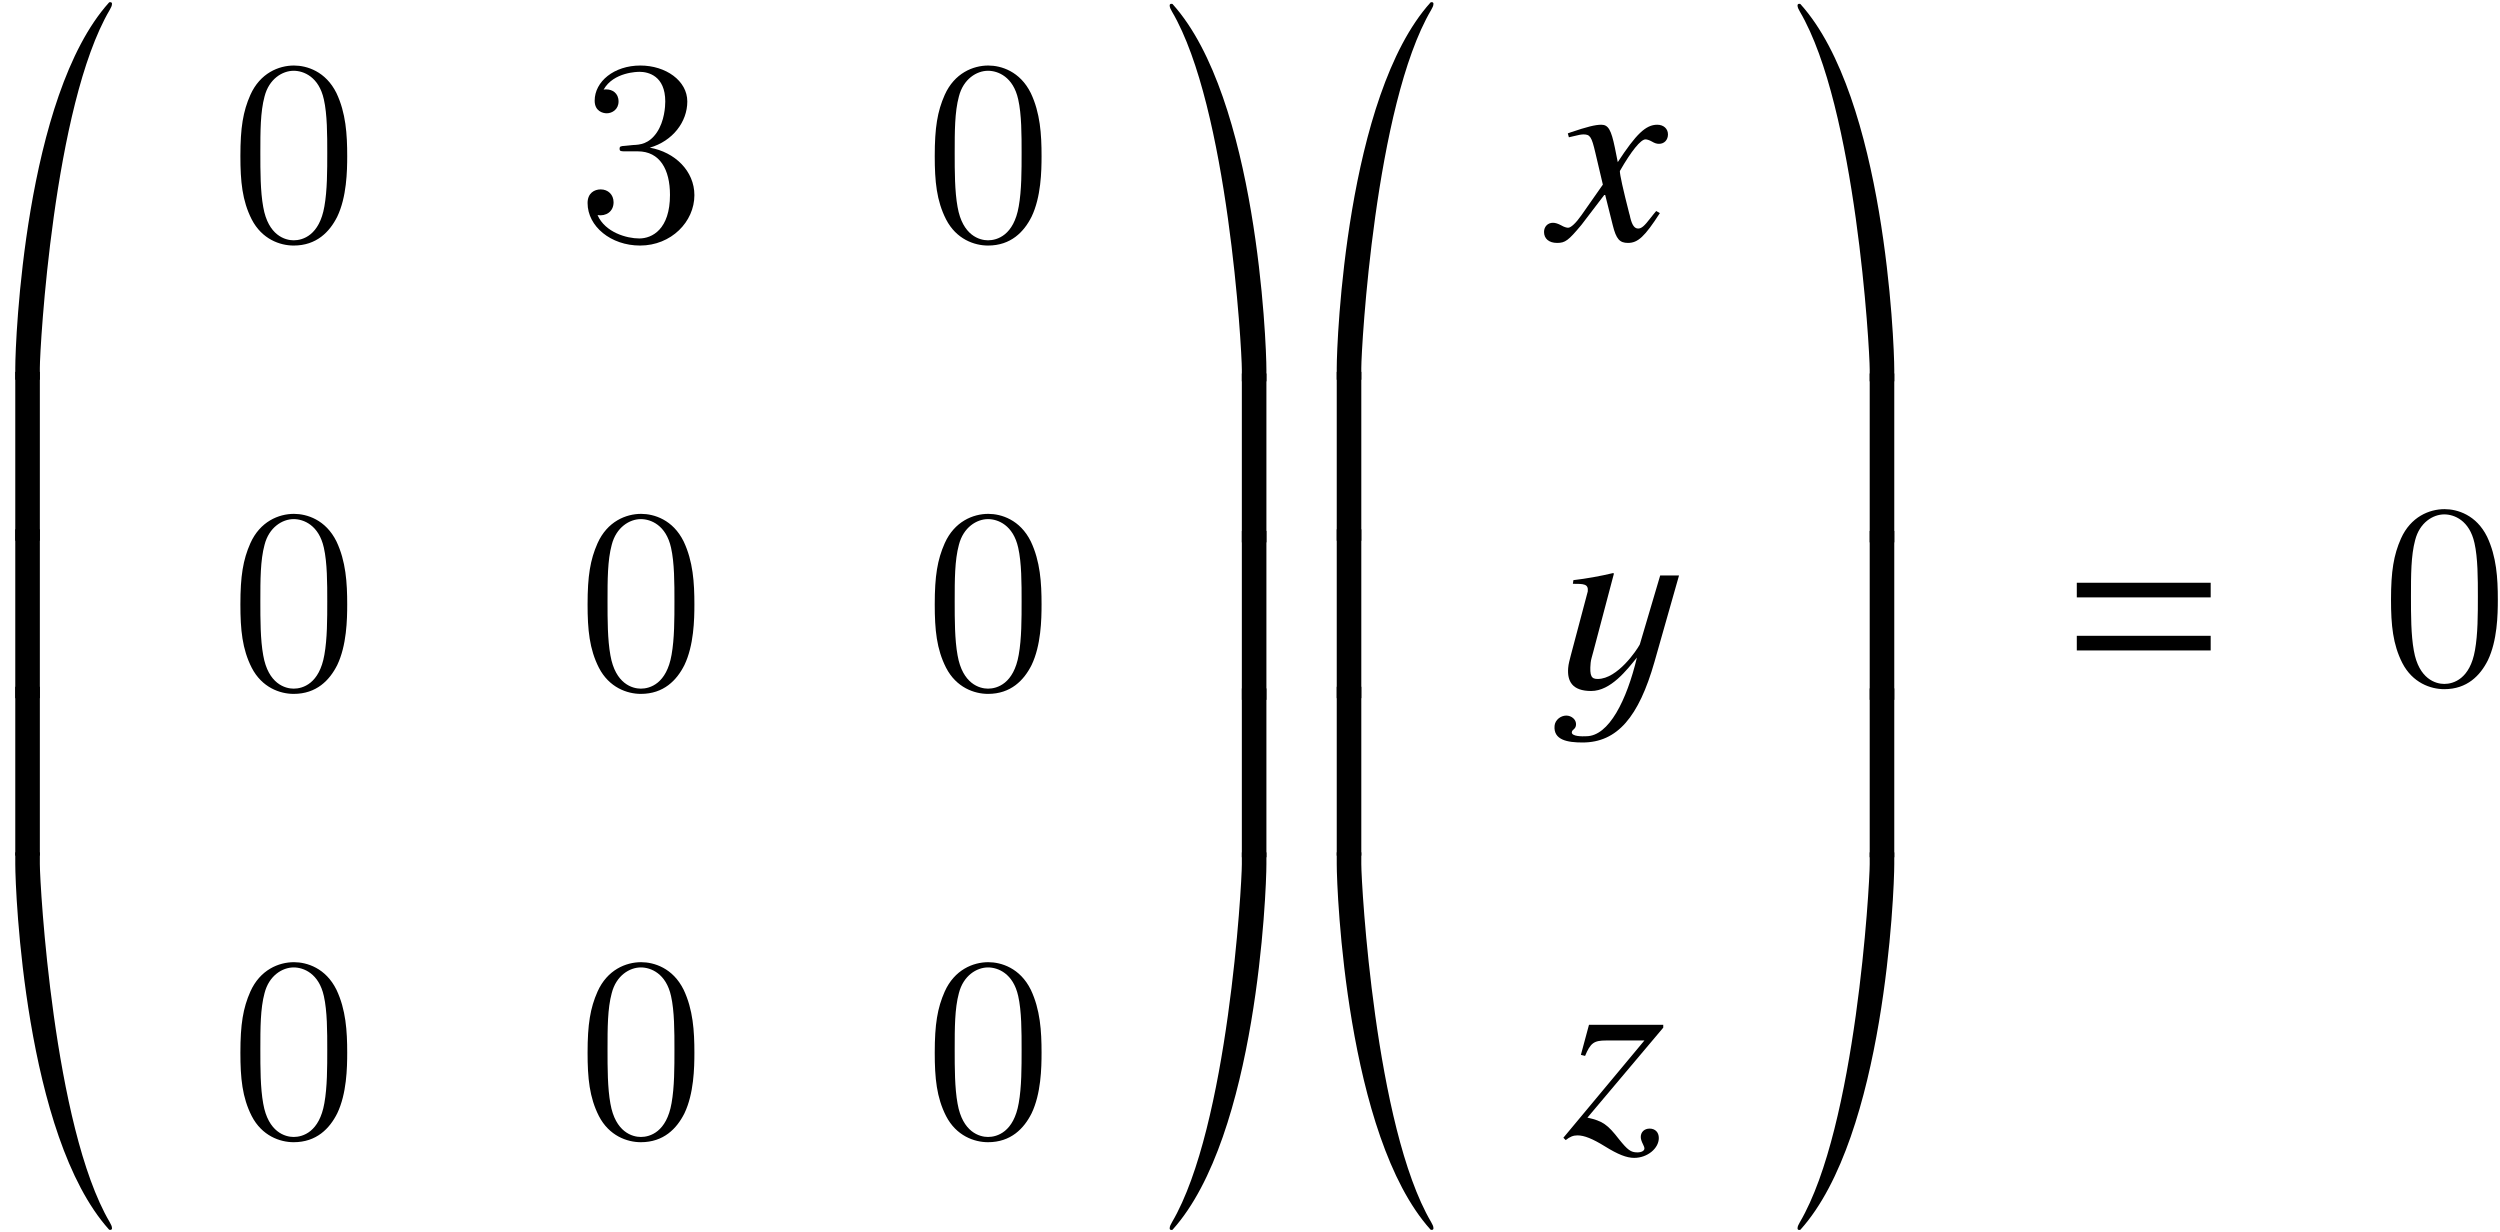 <?xml version='1.0' encoding='UTF-8'?>
<!-- This file was generated by dvisvgm 2.11.1 -->
<svg version='1.1' xmlns='http://www.w3.org/2000/svg' xmlns:xlink='http://www.w3.org/1999/xlink' width='113.887pt' height='56.131pt' viewBox='167.963 82.595 113.887 56.131'>
<defs>
<path id='g4-169' d='M5.002-16.889C5.002-16.937 4.967-16.961 4.931-16.961C4.907-16.961 4.871-16.961 4.859-16.937C1.036-12.673 .596-1.56 .596-.298V.238H1.715V-.298C1.715-1.263 2.346-12.268 4.895-16.603C4.955-16.71 5.002-16.794 5.002-16.889Z'/>
<path id='g4-170' d='M.357-16.889C.357-16.794 .405-16.71 .465-16.603C3.013-12.268 3.645-1.263 3.645-.298V.238H4.764V-.298C4.764-1.56 4.324-12.673 .5-16.937C.488-16.961 .453-16.961 .429-16.961C.393-16.961 .357-16.937 .357-16.889Z'/>
<path id='g4-171' d='M5.002 0C5.002-.095 4.955-.179 4.895-.286C2.346-4.621 1.715-15.627 1.715-16.591V-17.127H.596V-16.591C.596-15.329 1.036-4.216 4.859 .048C4.871 .071 4.907 .071 4.931 .071C4.967 .071 5.002 .048 5.002 0Z'/>
<path id='g4-172' d='M.357-.071C.357-.024 .393 0 .429 0C.453 0 .488 0 .5-.024C4.324-4.288 4.764-15.4 4.764-16.663V-17.199H3.645V-16.663C3.645-15.698 3.013-4.693 .465-.357C.405-.25 .357-.167 .357-.071Z'/>
<path id='g4-173' d='M1.715 .25V-7.444H.596V.25H1.715Z'/>
<path id='g4-174' d='M4.764 .25V-7.444H3.645V.25H4.764Z'/>
<path id='g9-48' d='M5.356-3.826C5.356-4.818 5.296-5.786 4.866-6.695C4.376-7.687 3.515-7.95 2.929-7.95C2.236-7.95 1.387-7.603 .944-6.611C.61-5.858 .49-5.117 .49-3.826C.49-2.666 .574-1.793 1.004-.944C1.47-.036 2.295 .251 2.917 .251C3.957 .251 4.555-.371 4.902-1.064C5.332-1.961 5.356-3.132 5.356-3.826ZM2.917 .012C2.534 .012 1.757-.203 1.53-1.506C1.399-2.224 1.399-3.132 1.399-3.969C1.399-4.949 1.399-5.834 1.59-6.539C1.793-7.34 2.403-7.711 2.917-7.711C3.371-7.711 4.065-7.436 4.292-6.408C4.447-5.727 4.447-4.782 4.447-3.969C4.447-3.168 4.447-2.26 4.316-1.53C4.089-.215 3.335 .012 2.917 .012Z'/>
<path id='g9-51' d='M2.2-4.292C1.997-4.28 1.949-4.268 1.949-4.16C1.949-4.041 2.008-4.041 2.224-4.041H2.774C3.79-4.041 4.244-3.204 4.244-2.056C4.244-.49 3.431-.072 2.845-.072C2.271-.072 1.291-.347 .944-1.136C1.327-1.076 1.674-1.291 1.674-1.722C1.674-2.068 1.423-2.307 1.088-2.307C.801-2.307 .49-2.14 .49-1.686C.49-.622 1.554 .251 2.881 .251C4.304 .251 5.356-.837 5.356-2.044C5.356-3.144 4.471-4.005 3.324-4.208C4.364-4.507 5.033-5.38 5.033-6.312C5.033-7.257 4.053-7.95 2.893-7.95C1.698-7.95 .813-7.221 .813-6.348C.813-5.87 1.184-5.774 1.363-5.774C1.614-5.774 1.901-5.954 1.901-6.312C1.901-6.695 1.614-6.862 1.351-6.862C1.279-6.862 1.255-6.862 1.219-6.85C1.674-7.663 2.798-7.663 2.857-7.663C3.252-7.663 4.029-7.484 4.029-6.312C4.029-6.085 3.993-5.416 3.646-4.902C3.288-4.376 2.881-4.34 2.558-4.328L2.2-4.292Z'/>
<path id='g7-71' d='M4.955-1.227L4.788-1.322C4.693-1.203 4.633-1.143 4.526-1C4.252-.643 4.121-.524 3.966-.524C3.799-.524 3.692-.679 3.609-1.012C3.585-1.12 3.573-1.179 3.561-1.203C3.275-2.323 3.132-2.966 3.132-3.144C3.657-4.061 4.085-4.586 4.3-4.586C4.371-4.586 4.478-4.55 4.586-4.49C4.728-4.407 4.812-4.383 4.919-4.383C5.157-4.383 5.324-4.562 5.324-4.812C5.324-5.074 5.122-5.253 4.836-5.253C4.312-5.253 3.871-4.824 3.037-3.549L2.906-4.204C2.739-5.014 2.608-5.253 2.287-5.253C2.013-5.253 1.632-5.157 .893-4.907L.762-4.859L.81-4.681L1.012-4.728C1.239-4.788 1.382-4.812 1.477-4.812C1.775-4.812 1.846-4.705 2.013-3.99L2.358-2.525L1.382-1.131C1.131-.774 .905-.56 .774-.56C.703-.56 .584-.596 .465-.667C.31-.75 .191-.786 .083-.786C-.155-.786-.322-.607-.322-.369C-.322-.06-.095 .131 .274 .131S.786 .024 1.382-.691L2.454-2.096L2.811-.667C2.966-.048 3.121 .131 3.502 .131C3.954 .131 4.264-.155 4.955-1.227Z'/>
<path id='g7-73' d='M4.324 .06C4.324-.202 4.157-.369 3.907-.369C3.668-.369 3.502-.214 3.502 .012C3.502 .107 3.537 .214 3.609 .357C3.645 .429 3.668 .488 3.668 .536C3.668 .643 3.537 .715 3.347 .715C3.049 .715 2.906 .607 2.513 .119C1.989-.56 1.763-.715 1.072-.869L4.526-4.967V-5.098H1.143L.774-3.728L.965-3.68C1.215-4.276 1.37-4.383 1.93-4.383H3.668L-.024 .048L.083 .155C.274 0 .429-.06 .619-.06C.929-.06 1.31 .095 1.87 .441C2.465 .81 2.859 .965 3.204 .965C3.799 .965 4.324 .536 4.324 .06Z'/>
<path id='g1-50' d='M1.477-4.419L.703-1.501C.655-1.31 .596-1.108 .584-.929C.536-.333 .762 .119 1.632 .119C2.525 .119 3.263-.846 3.716-1.405C3.252 .536 2.442 2.18 1.405 2.18C1.227 2.192 .738 2.192 .75 2.001C.762 1.858 .917 1.882 .941 1.667C.965 1.417 .727 1.239 .5 1.239C.238 1.239-.012 1.441-.036 1.703C-.095 2.358 .56 2.465 1.239 2.465C2.823 2.465 3.799 1.298 4.514-1.203L5.634-5.145H4.776L3.847-2.001C3.716-1.751 2.835-.429 1.93-.429C1.656-.429 1.548-.536 1.608-1.167C1.62-1.31 1.679-1.477 1.727-1.667L2.668-5.229L2.632-5.253C2.025-5.11 1.429-5.002 .822-4.931L.798-4.764C1.286-4.764 1.513-4.764 1.477-4.419Z'/>
<path id='g1-61' d='M6.575-3.93V-4.597H.476V-3.93H6.575ZM6.575-1.513V-2.18H.476V-1.513H6.575Z'/>
</defs>
<g id='page1'>
<use x='168.063' y='99.655' xlink:href='#g4-169'/>
<use x='168.063' y='106.978' xlink:href='#g4-173'/>
<use x='168.063' y='114.151' xlink:href='#g4-173'/>
<use x='168.063' y='121.324' xlink:href='#g4-173'/>
<use x='168.063' y='138.551' xlink:href='#g4-171'/>
<use x='178.424' y='93.53' xlink:href='#g9-48'/>
<use x='194.24' y='93.53' xlink:href='#g9-51'/>
<use x='210.055' y='93.53' xlink:href='#g9-48'/>
<use x='178.424' y='113.954' xlink:href='#g9-48'/>
<use x='194.24' y='113.954' xlink:href='#g9-48'/>
<use x='210.055' y='113.954' xlink:href='#g9-48'/>
<use x='178.424' y='134.377' xlink:href='#g9-48'/>
<use x='194.24' y='134.377' xlink:href='#g9-48'/>
<use x='210.055' y='134.377' xlink:href='#g9-48'/>
<use x='220.89' y='99.73' xlink:href='#g4-170'/>
<use x='220.89' y='107.053' xlink:href='#g4-174'/>
<use x='220.89' y='114.226' xlink:href='#g4-174'/>
<use x='220.89' y='121.399' xlink:href='#g4-174'/>
<use x='220.89' y='138.626' xlink:href='#g4-172'/>
<use x='228.262' y='99.655' xlink:href='#g4-169'/>
<use x='228.262' y='106.978' xlink:href='#g4-173'/>
<use x='228.262' y='114.151' xlink:href='#g4-173'/>
<use x='228.262' y='121.324' xlink:href='#g4-173'/>
<use x='228.262' y='138.551' xlink:href='#g4-171'/>
<use x='238.623' y='93.53' xlink:href='#g7-71'/>
<use x='238.817' y='113.954' xlink:href='#g1-50'/>
<use x='239.206' y='134.377' xlink:href='#g7-73'/>
<use x='249.492' y='99.73' xlink:href='#g4-170'/>
<use x='249.492' y='107.053' xlink:href='#g4-174'/>
<use x='249.492' y='114.226' xlink:href='#g4-174'/>
<use x='249.492' y='121.399' xlink:href='#g4-174'/>
<use x='249.492' y='138.626' xlink:href='#g4-172'/>
<use x='262.095' y='113.739' xlink:href='#g1-61'/>
<use x='276.395' y='113.739' xlink:href='#g9-48'/>
</g>
</svg>